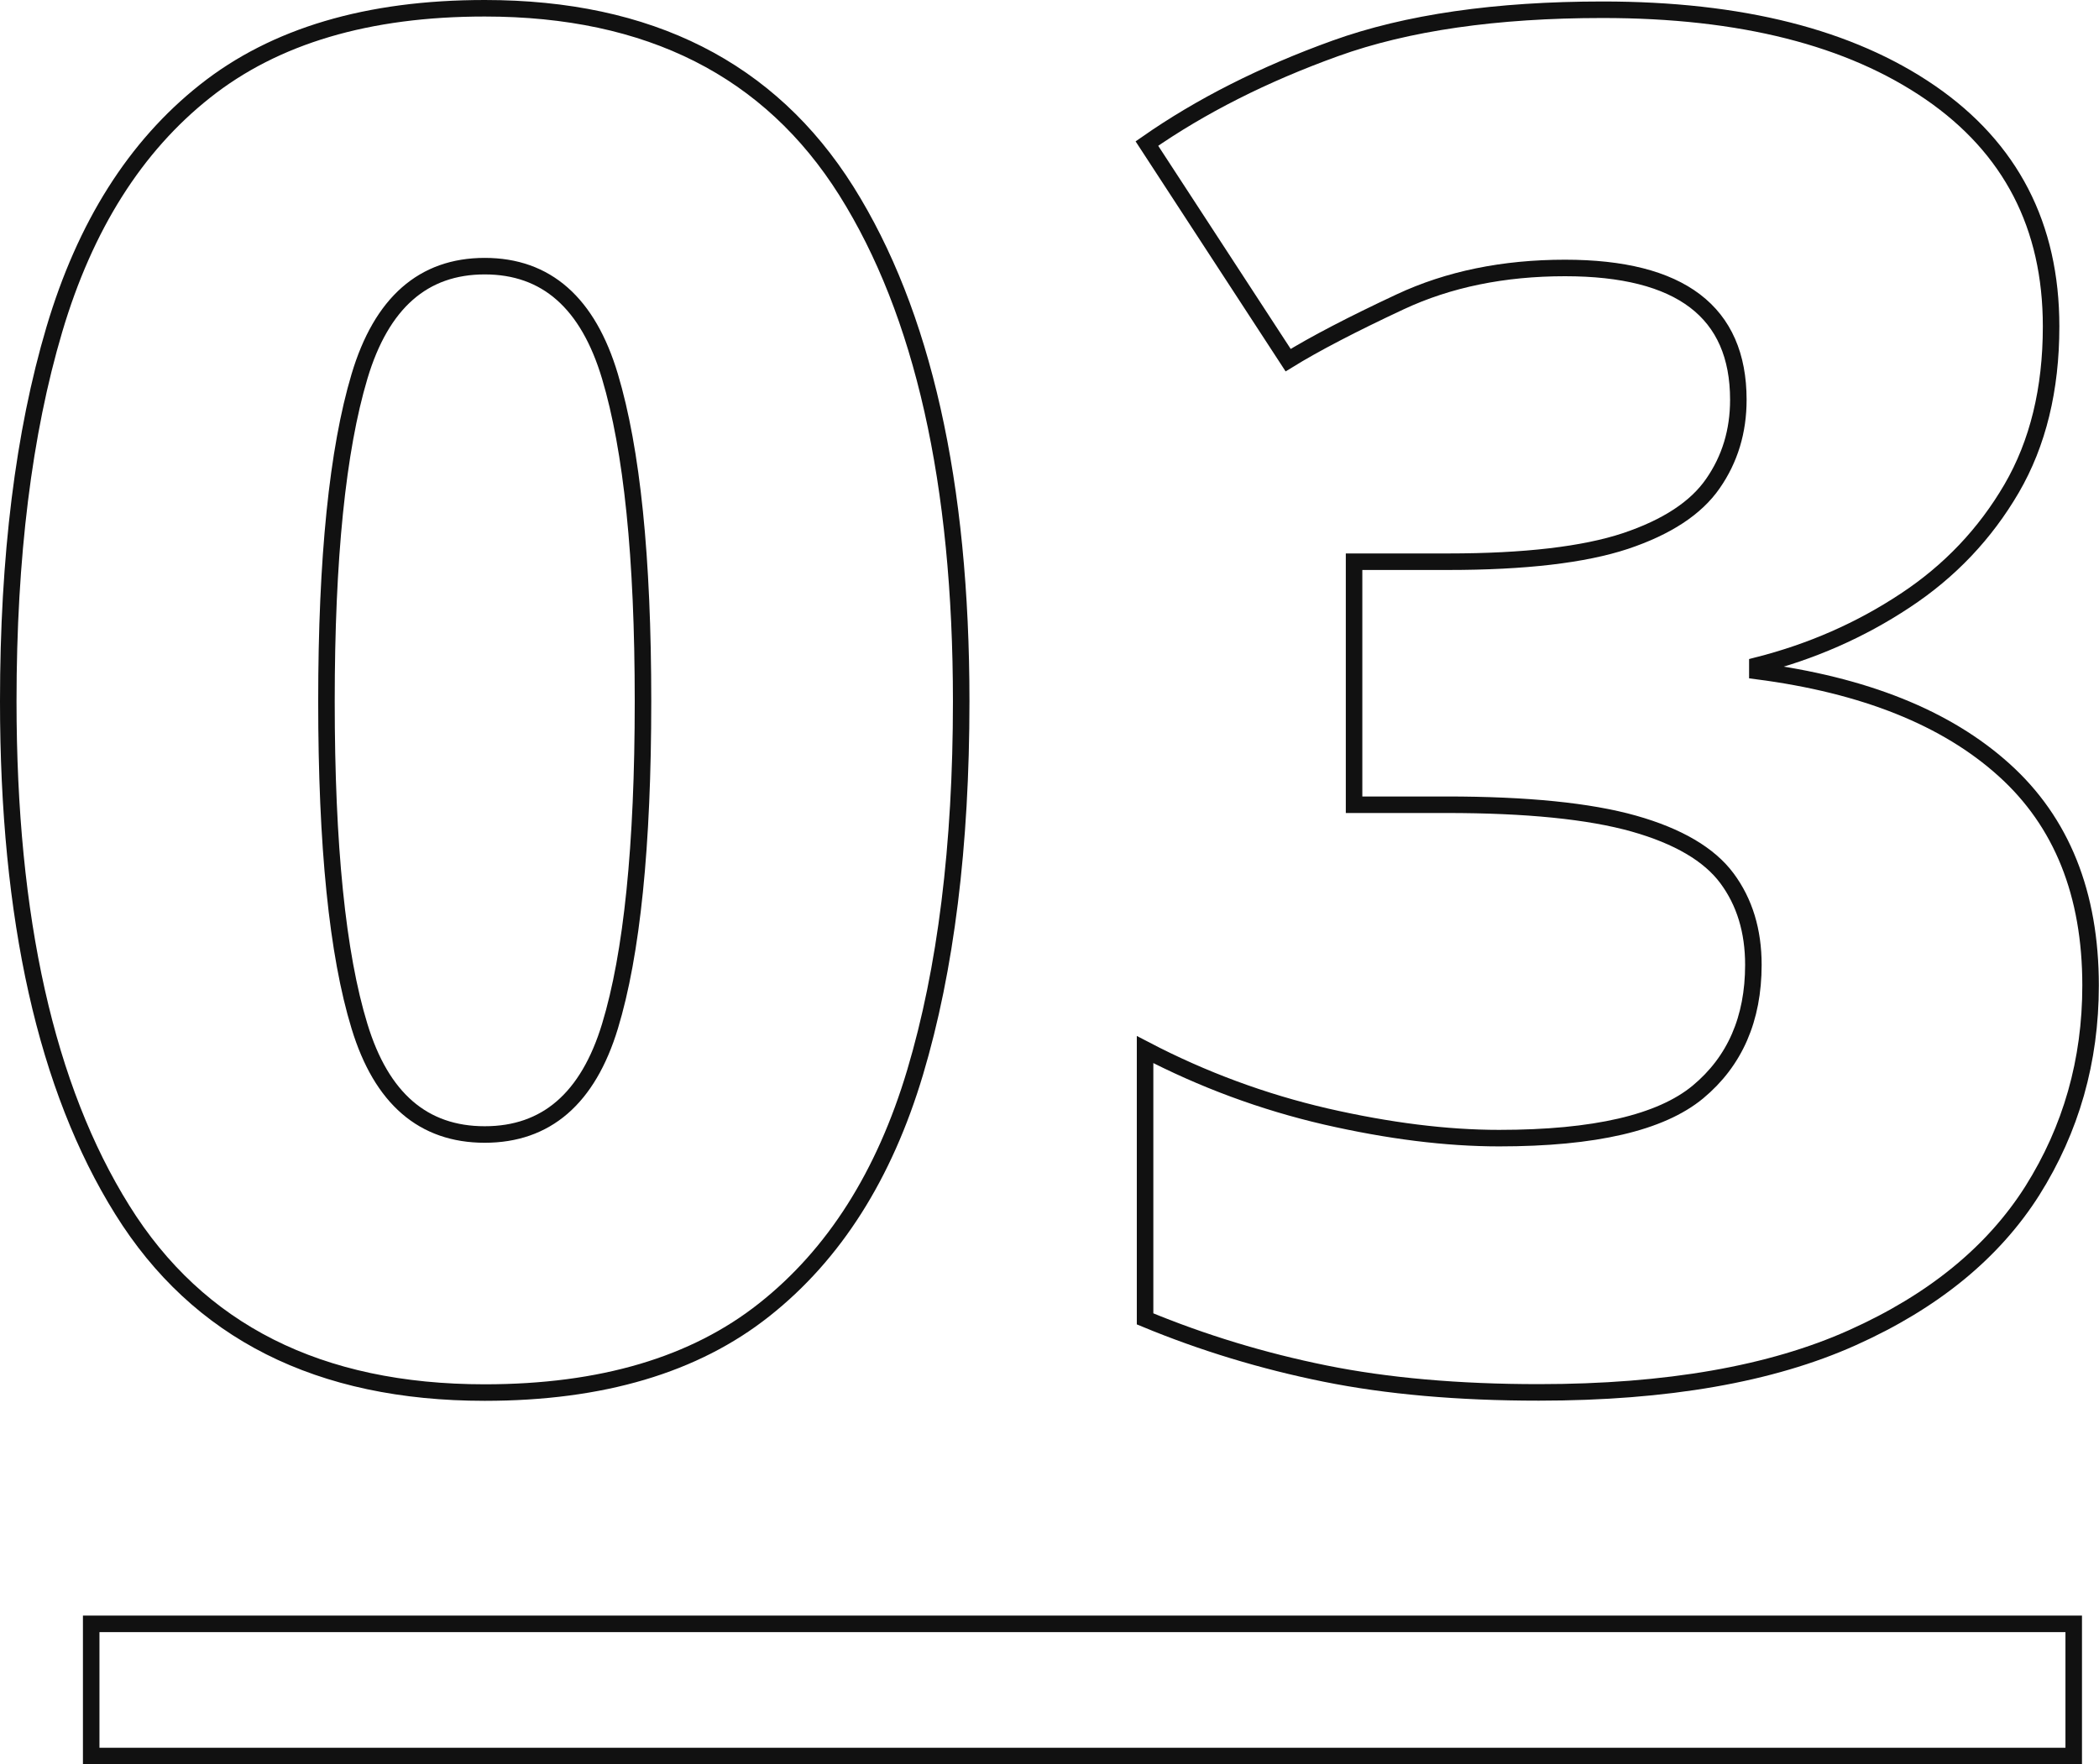 <?xml version="1.0" encoding="UTF-8"?>
<svg id="_レイヤー_2" data-name="レイヤー 2" xmlns="http://www.w3.org/2000/svg" viewBox="0 0 127.05 106.79">
  <defs>
    <style>
      .cls-1 {
        fill: none;
        stroke: #111;
        stroke-miterlimit: 10;
      }
    </style>
  </defs>
  <g id="txt">
    <g>
      <path class="cls-1" d="m58.18,42.45c0,8.74-.93,16.23-2.79,22.46-1.86,6.23-4.9,11.02-9.12,14.36-4.22,3.35-9.86,5.02-16.93,5.02-10.03,0-17.35-3.69-21.94-11.06C2.8,65.86.5,55.6.5,42.45c0-8.74.93-16.24,2.79-22.51,1.86-6.27,4.9-11.08,9.12-14.42C16.63,2.17,22.27.5,29.34.5c9.96,0,17.25,3.69,21.89,11.06,4.63,7.37,6.95,17.67,6.95,30.89Zm-38.42,0c0,8.74.66,15.3,2,19.67,1.33,4.37,3.86,6.55,7.58,6.55s6.25-2.18,7.58-6.55c1.33-4.37,2-10.92,2-19.67s-.67-15.22-2-19.67c-1.33-4.45-3.86-6.67-7.58-6.67s-6.25,2.22-7.58,6.67c-1.33,4.45-2,11-2,19.67Z"/>
      <path class="cls-1" d="m124.15,19.77c0,3.8-.8,7.07-2.39,9.8-1.6,2.74-3.74,5-6.44,6.78-2.7,1.79-5.68,3.1-8.95,3.93v.34c6.46.84,11.44,2.83,14.93,5.98,3.5,3.15,5.24,7.51,5.24,13.05,0,4.56-1.18,8.7-3.53,12.43-2.36,3.72-5.98,6.69-10.89,8.89-4.9,2.2-11.23,3.31-18.98,3.31-4.86,0-9.18-.38-12.94-1.14-3.76-.76-7.39-1.86-10.89-3.31v-16.3c3.49,1.82,7.14,3.17,10.94,4.05,3.8.87,7.3,1.31,10.49,1.31,5.77,0,9.78-.93,12.03-2.79,2.24-1.86,3.36-4.43,3.36-7.7,0-2.05-.53-3.8-1.6-5.24-1.07-1.44-2.95-2.55-5.64-3.31-2.7-.76-6.48-1.14-11.34-1.14h-5.59v-14.71h5.7c4.63,0,8.21-.42,10.72-1.25,2.51-.84,4.28-2,5.3-3.48,1.03-1.48,1.54-3.17,1.54-5.07,0-5.32-3.5-7.98-10.49-7.98-3.72,0-7.05.68-9.98,2.05-2.93,1.37-5.19,2.55-6.78,3.53l-8.55-13.11c3.27-2.28,7.07-4.2,11.4-5.76,4.33-1.56,9.73-2.34,16.19-2.34,8.36,0,14.97,1.67,19.84,5.02,4.86,3.35,7.3,8.06,7.3,14.14Z"/>
    </g>
    <rect class="cls-1" x="5.52" y="98.29" width="120" height="8"/>
  </g>
</svg>